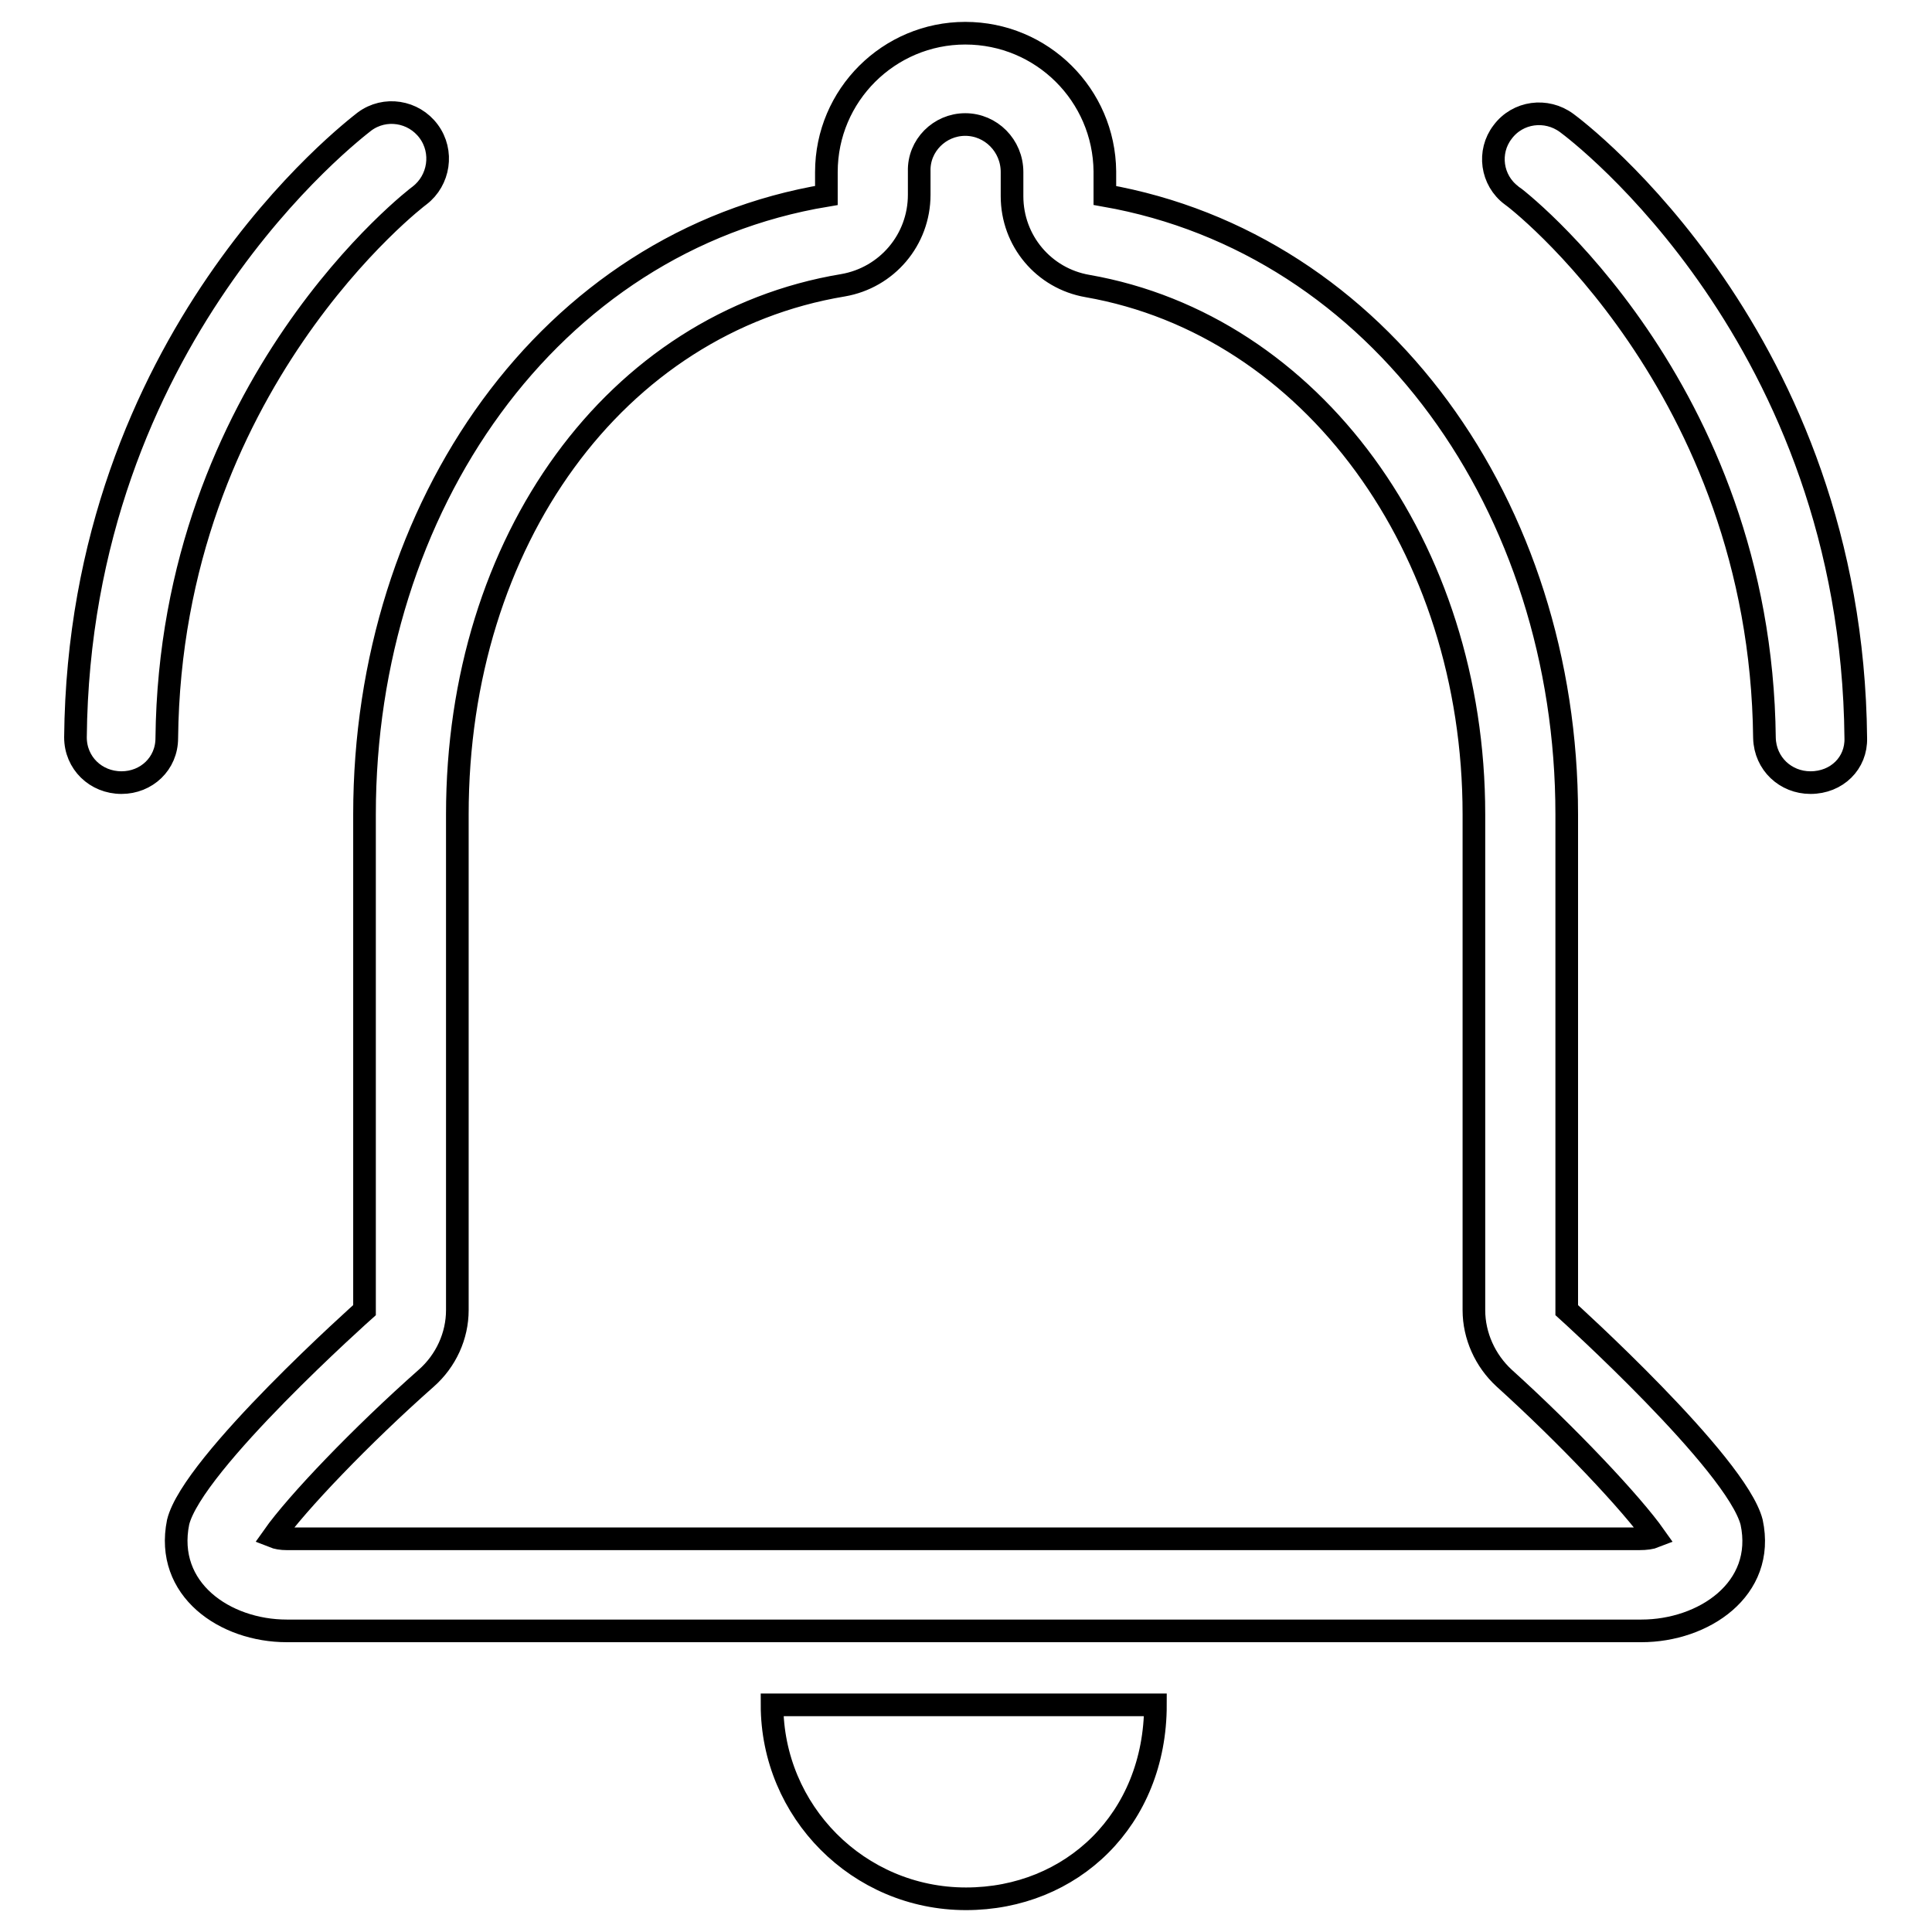 <?xml version="1.0" encoding="utf-8"?>
<!-- Svg Vector Icons : http://www.onlinewebfonts.com/icon -->
<!DOCTYPE svg PUBLIC "-//W3C//DTD SVG 1.1//EN" "http://www.w3.org/Graphics/SVG/1.1/DTD/svg11.dtd">
<svg version="1.1" xmlns="http://www.w3.org/2000/svg" xmlns:xlink="http://www.w3.org/1999/xlink" x="0px" y="0px" viewBox="0 0 256 256" enable-background="new 0 0 256 256" xml:space="preserve">
<g> <path stroke-width="3" fill-opacity="0" stroke="#000000"  d="M128,251.6c-14.3,0-25.7-11.6-25.7-25.7h50.8C153.1,241.1,142,251.6,128,251.6L128,251.6z M239.9,103.7 c-3.3,0-6-2.5-6.1-5.9c-0.5-46.7-33.1-71.7-33.5-71.9c-2.7-2-3.2-5.8-1.2-8.4c2-2.7,5.8-3.2,8.5-1.2c1.5,1.1,37.8,28.5,38.3,81.5 C246,101.1,243.4,103.7,239.9,103.7C240,103.7,240,103.7,239.9,103.7z M16.1,103.7C16,103.7,16,103.7,16.1,103.7 c-3.4,0-6.1-2.6-6.1-6c0.5-52.9,36.8-80.4,38.3-81.6c2.7-2,6.5-1.4,8.5,1.3c2,2.7,1.4,6.5-1.2,8.5l0,0c-0.3,0.2-33,25.1-33.5,71.9 C22.1,101.2,19.4,103.7,16.1,103.7z M127.9,16.5c3.4,0,6.2,2.8,6.2,6.3V26c0,5.9,4.2,10.9,10,11.9c29.7,5.2,51.2,34.6,51.2,70v65.7 c0,3.4,1.5,6.7,4,9c8.4,7.6,16.9,16.6,20,21c-0.5,0.2-1.2,0.3-2.1,0.3h-89.5H38c-0.7,0-1.3-0.1-1.8-0.3c3.1-4.4,11.7-13.4,20.3-21 c2.6-2.3,4.1-5.6,4.1-9v-65.7c0-36.3,21-65.1,51.1-70.1c5.8-1,10.1-6,10.1-12v-3.1C121.7,19.3,124.5,16.5,127.9,16.5 M127.9,4.4 c-10.1,0-18.4,8.2-18.4,18.4v3.1C72.8,32,48.3,67.1,48.3,107.9v65.7c0,0-22.8,20.3-24.7,28.1c-1.8,8.9,6.2,14.4,14.4,14.4 c0.7,0,55.3,0,90,0c36.7,0,88.7,0,89.5,0c8.2,0,16.5-5.5,14.6-14.4c-2-7.8-24.5-28.1-24.5-28.1v-65.7c0-40.7-24.8-75.6-61.2-82 v-3.2C146.3,12.6,138.1,4.4,127.9,4.4L127.9,4.4z"/></g>
</svg>